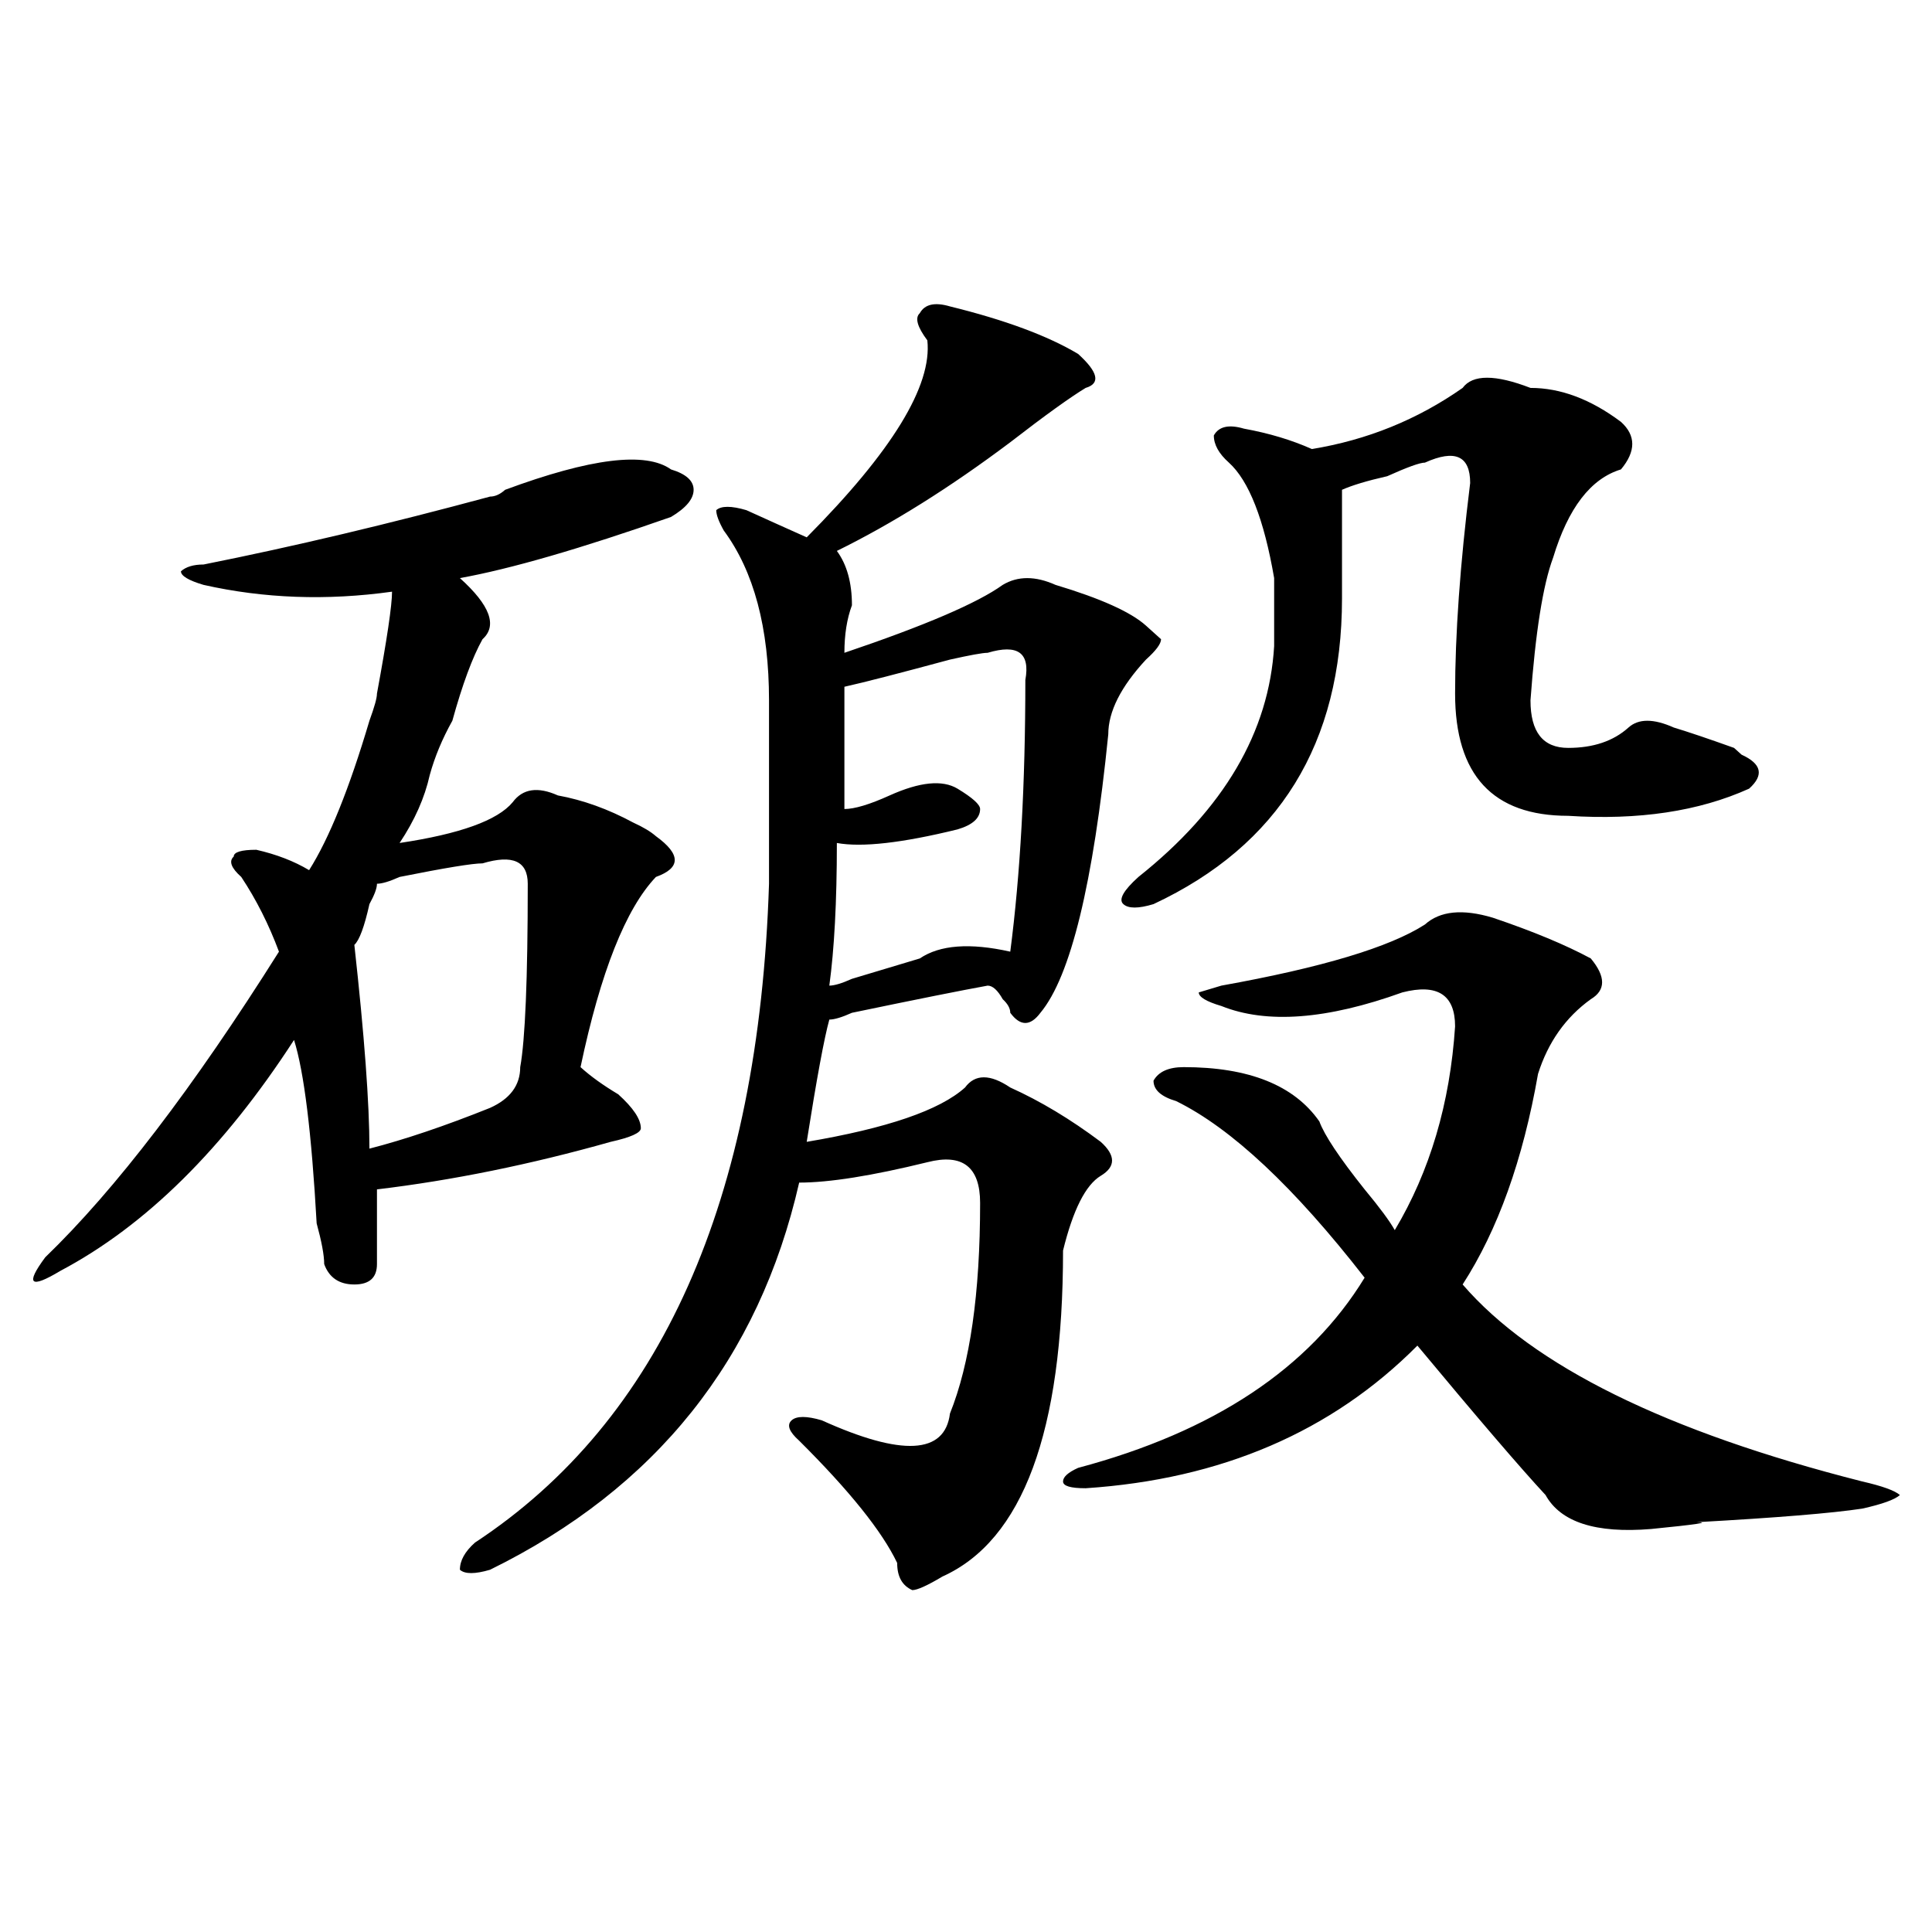 <?xml version="1.0" encoding="utf-8"?>
<!-- Generator: Adobe Illustrator 16.0.0, SVG Export Plug-In . SVG Version: 6.00 Build 0)  -->
<!DOCTYPE svg PUBLIC "-//W3C//DTD SVG 1.1//EN" "http://www.w3.org/Graphics/SVG/1.1/DTD/svg11.dtd">
<svg version="1.1" id="图层_1" xmlns="http://www.w3.org/2000/svg" xmlns:xlink="http://www.w3.org/1999/xlink" x="0px" y="0px"
	 width="1000px" height="1000px" viewBox="0 0 1000 1000" enable-background="new 0 0 1000 1000" xml:space="preserve">
<path d="M253.653,257.031c2.561,0,5.183-1.153,7.805-3.516c44.206-16.369,72.803-19.885,85.852-10.547
	c7.805,2.362,11.707,5.878,11.707,10.547c0,4.725-3.902,9.394-11.707,14.063c-46.828,16.425-83.291,26.972-109.266,31.641
	c15.609,14.063,19.512,24.609,11.707,31.641c-5.244,9.394-10.427,23.456-15.609,42.188c-5.244,9.394-9.146,18.787-11.707,28.125
	c-2.622,11.756-7.805,23.456-15.609,35.156c31.219-4.669,50.73-11.7,58.535-21.094c5.183-7.031,12.988-8.185,23.414-3.516
	c12.988,2.362,25.975,7.031,39.023,14.063c5.183,2.362,9.085,4.725,11.707,7.031c12.988,9.394,12.988,16.425,0,21.094
	c-15.609,16.425-28.658,49.219-39.023,98.438c5.183,4.725,11.707,9.394,19.512,14.063c7.805,7.031,11.707,12.909,11.707,17.578
	c0,2.362-5.244,4.725-15.609,7.031c-41.645,11.756-81.949,19.94-120.973,24.609c0,18.787,0,31.641,0,38.672
	s-3.902,10.547-11.707,10.547s-13.049-3.516-15.609-10.547c0-4.669-1.342-11.7-3.902-21.094
	c-2.622-46.856-6.524-78.497-11.707-94.922c-36.463,56.25-76.766,96.131-120.973,119.531c-15.609,9.394-18.231,7.031-7.805-7.031
	c36.402-35.156,76.705-87.891,120.973-158.203c-5.244-14.063-11.707-26.916-19.512-38.672c-5.244-4.669-6.524-8.185-3.902-10.547
	c0-2.307,3.902-3.516,11.707-3.516c10.365,2.362,19.512,5.878,27.316,10.547c10.365-16.369,20.792-42.188,31.219-77.344
	c2.561-7.031,3.902-11.7,3.902-14.063c5.183-28.125,7.805-45.703,7.805-52.734c-33.841,4.725-66.34,3.516-97.559-3.516
	c-7.805-2.307-11.707-4.669-11.707-7.031c2.561-2.307,6.463-3.516,11.707-3.516C152.192,282.85,201.581,271.094,253.653,257.031z
	 M249.75,446.875c-5.244,0-19.512,2.362-42.926,7.031c-5.244,2.362-9.146,3.516-11.707,3.516c0,2.362-1.342,5.878-3.902,10.547
	c-2.622,11.756-5.244,18.787-7.805,21.094c5.183,46.912,7.805,82.068,7.805,105.469c18.17-4.669,39.023-11.7,62.438-21.094
	c10.365-4.669,15.609-11.7,15.609-21.094c2.561-14.063,3.902-45.703,3.902-94.922C273.165,445.722,265.36,442.206,249.75,446.875z
	 M491.696,158.594c28.597,7.031,50.73,15.271,66.34,24.609c10.365,9.394,11.707,15.271,3.902,17.578
	c-7.805,4.725-20.853,14.063-39.023,28.125c-31.219,23.456-61.157,42.188-89.754,56.25c5.183,7.031,7.805,16.425,7.805,28.125
	c-2.622,7.031-3.902,15.271-3.902,24.609c41.584-14.063,68.901-25.763,81.949-35.156c7.805-4.669,16.89-4.669,27.316,0
	c23.414,7.031,39.023,14.063,46.828,21.094l7.805,7.031c0,2.362-2.622,5.878-7.805,10.547
	c-13.049,14.063-19.512,26.972-19.512,38.672c-7.805,77.344-19.512,125.409-35.121,144.141c-5.244,7.031-10.427,7.031-15.609,0
	c0-2.307-1.342-4.669-3.902-7.031c-2.622-4.669-5.244-7.031-7.805-7.031c-13.049,2.362-36.463,7.031-70.242,14.063
	c-5.244,2.362-9.146,3.516-11.707,3.516c-2.622,9.394-6.524,30.487-11.707,63.281c41.584-7.031,68.901-16.369,81.949-28.125
	c5.183-7.031,12.988-7.031,23.414,0c15.609,7.031,31.219,16.425,46.828,28.125c7.805,7.031,7.805,12.909,0,17.578
	c-7.805,4.725-14.329,17.578-19.512,38.672c0,93.769-20.853,150.019-62.438,168.75c-7.805,4.669-13.049,7.031-15.609,7.031
	c-5.244-2.362-7.805-7.031-7.805-14.063c-7.805-16.369-24.756-37.463-50.73-63.281c-5.244-4.669-6.524-8.185-3.902-10.547
	c2.561-2.307,7.805-2.307,15.609,0c41.584,18.787,63.718,17.578,66.34-3.516c10.365-25.763,15.609-62.072,15.609-108.984
	c0-18.731-9.146-25.763-27.316-21.094c-28.658,7.031-50.73,10.547-66.34,10.547c-20.853,91.406-74.145,158.203-159.996,200.391
	c-7.805,2.307-13.049,2.307-15.609,0c0-4.725,2.561-9.394,7.805-14.063c96.217-63.281,146.948-176.935,152.191-341.016
	c0-32.794,0-64.435,0-94.922c0-37.463-7.805-66.797-23.414-87.891c-2.622-4.669-3.902-8.185-3.902-10.547
	c2.561-2.307,7.805-2.307,15.609,0c10.365,4.725,20.792,9.394,31.219,14.063c44.206-44.494,64.998-78.497,62.438-101.953
	c-5.244-7.031-6.524-11.7-3.902-14.063C478.647,157.44,483.891,156.287,491.696,158.594z M511.208,337.891
	c-2.622,0-9.146,1.209-19.512,3.516c-26.036,7.031-44.267,11.756-54.633,14.063c0,23.456,0,44.55,0,63.281
	c5.183,0,12.988-2.307,23.414-7.031c15.609-7.031,27.316-8.185,35.121-3.516c7.805,4.725,11.707,8.24,11.707,10.547
	c0,4.725-3.902,8.24-11.707,10.547c-28.658,7.031-49.45,9.394-62.438,7.031c0,30.487-1.342,55.097-3.902,73.828
	c2.561,0,6.463-1.153,11.707-3.516c15.609-4.669,27.316-8.185,35.121-10.547c10.365-7.031,25.975-8.185,46.828-3.516
	c5.183-39.825,7.805-86.682,7.805-140.625C533.28,337.891,526.817,333.222,511.208,337.891z M737.543,478.516
	c7.805-7.031,19.512-8.185,35.121-3.516c20.792,7.031,37.682,14.063,50.73,21.094c7.805,9.394,7.805,16.425,0,21.094
	c-13.049,9.394-22.134,22.303-27.316,38.672c-7.805,44.55-20.853,80.859-39.023,108.984
	c36.402,42.188,105.363,76.19,206.824,101.953c10.366,2.362,16.89,4.725,19.512,7.031c-2.622,2.362-9.146,4.725-19.512,7.031
	c-15.609,2.362-44.267,4.725-85.852,7.031c7.805,0,0,1.209-23.414,3.516c-28.658,2.362-46.828-3.516-54.633-17.578
	c-13.049-14.063-35.121-39.825-66.34-77.344c-44.267,44.55-101.461,69.159-171.703,73.828c-7.805,0-11.707-1.153-11.707-3.516
	c0-2.307,2.561-4.669,7.805-7.031c70.242-18.731,119.631-51.525,148.289-98.438c-36.463-46.856-68.962-77.344-97.559-91.406
	c-7.805-2.307-11.707-5.822-11.707-10.547c2.561-4.669,7.805-7.031,15.609-7.031c33.78,0,57.194,9.394,70.242,28.125
	c2.561,7.031,10.365,18.787,23.414,35.156c7.805,9.394,12.988,16.425,15.609,21.094c18.17-30.432,28.597-65.588,31.219-105.469
	c0-16.369-9.146-22.247-27.316-17.578c-39.023,14.063-70.242,16.425-93.656,7.031c-7.805-2.307-11.707-4.669-11.707-7.031
	l11.707-3.516C684.191,500.818,719.312,490.271,737.543,478.516z M757.055,200.781c5.183-7.031,16.89-7.031,35.121,0
	c15.609,0,31.219,5.878,46.828,17.578c7.805,7.031,7.805,15.271,0,24.609c-15.609,4.725-27.316,19.94-35.121,45.703
	c-5.244,14.063-9.146,38.672-11.707,73.828c0,16.425,6.463,24.609,19.512,24.609c12.988,0,23.414-3.516,31.219-10.547
	c5.183-4.669,12.988-4.669,23.414,0c7.805,2.362,18.17,5.878,31.219,10.547l3.902,3.516c10.366,4.725,11.707,10.547,3.902,17.578
	c-26.036,11.756-57.255,16.425-93.656,14.063c-39.023,0-58.535-21.094-58.535-63.281c0-30.432,2.561-66.797,7.805-108.984
	c0-14.063-7.805-17.578-23.414-10.547c-2.622,0-9.146,2.362-19.512,7.031c-10.427,2.362-18.231,4.725-23.414,7.031
	c0,18.787,0,37.519,0,56.25c0,75.037-32.56,127.771-97.559,158.203c-7.805,2.362-13.049,2.362-15.609,0
	c-2.622-2.307,0-7.031,7.805-14.063c44.206-35.156,67.62-74.981,70.242-119.531c0-9.338,0-21.094,0-35.156
	c-5.244-30.432-13.049-50.372-23.414-59.766c-5.244-4.669-7.805-9.338-7.805-14.063c2.561-4.669,7.805-5.822,15.609-3.516
	c12.988,2.362,24.695,5.878,35.121,10.547C707.605,227.753,733.641,217.206,757.055,200.781z"/>
</svg>
